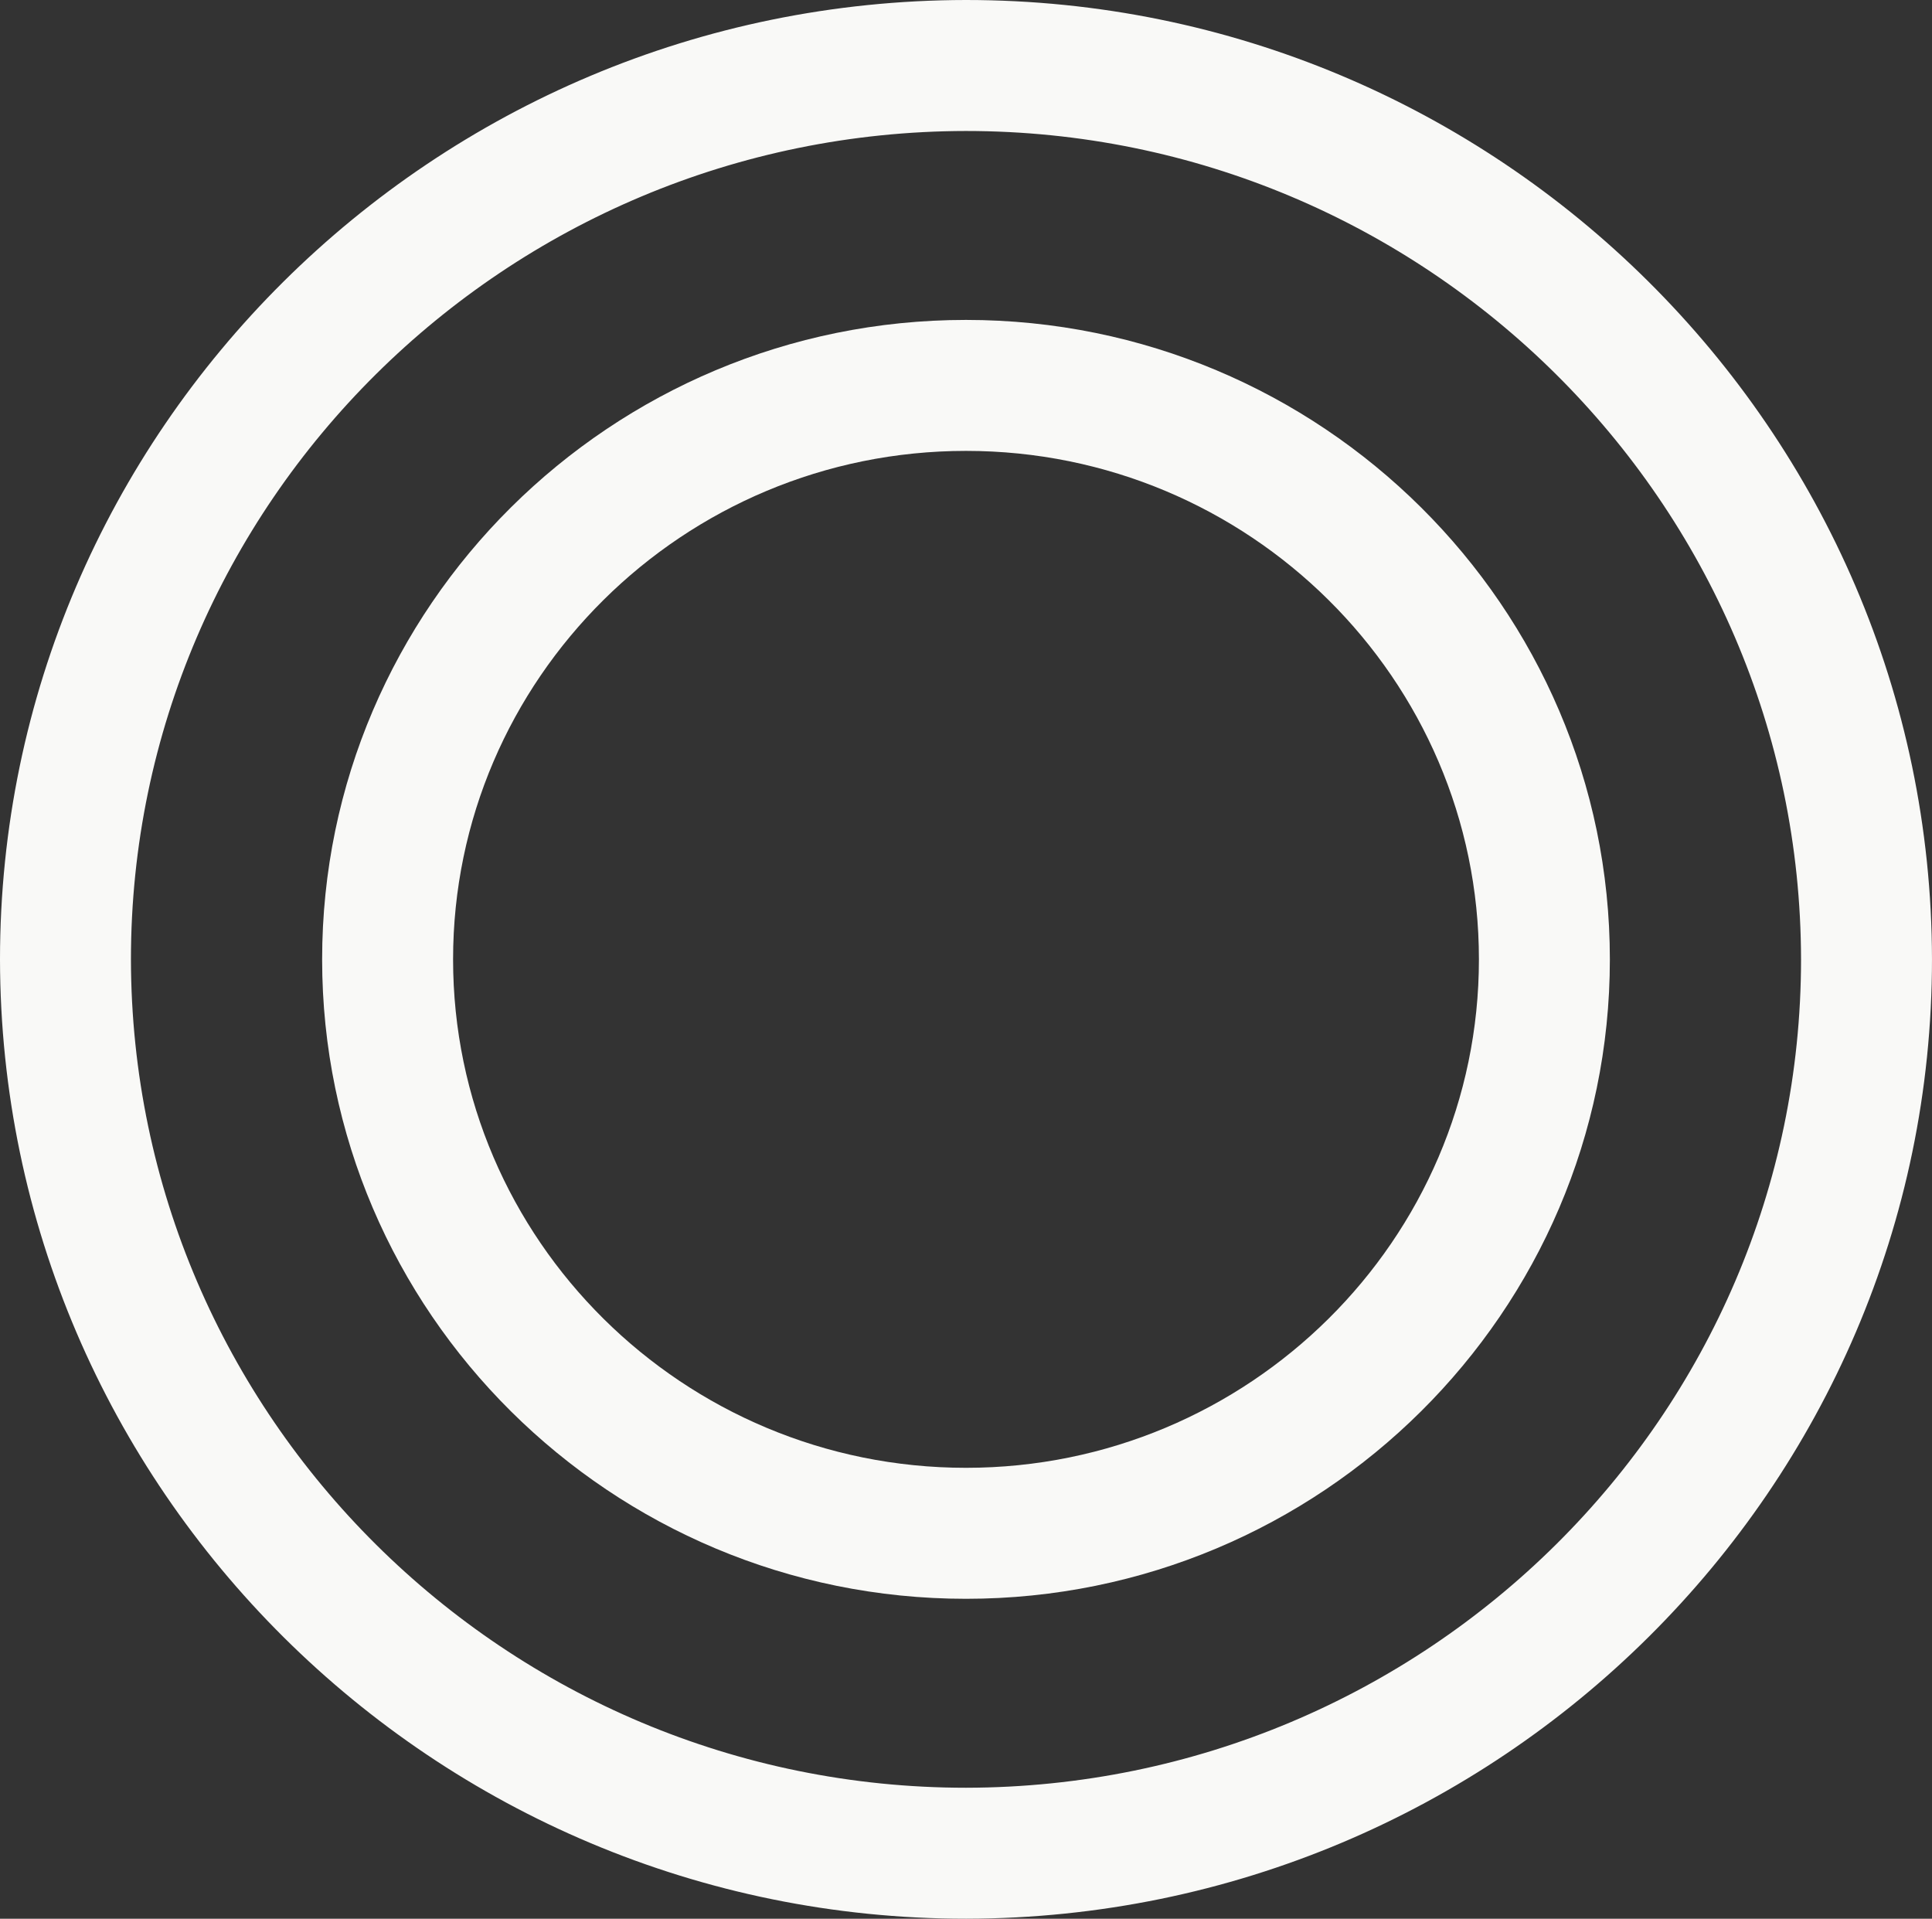 <?xml version="1.0" encoding="UTF-8"?>
<svg id="Layer_2" data-name="Layer 2" xmlns="http://www.w3.org/2000/svg" viewBox="0 0 133.037 132.113">
  <rect x="0" y="0" width="133.037" height="132.113" fill="#333333" stroke="none"/>
  <defs>
    <style>
      .cls-1 {
        fill: #f9f9f7;
        stroke-width: 0px;
      }
    </style>
  </defs>
  <g id="Layer_1-2" data-name="Layer 1">
    <g>
      <path class="cls-1" d="M66.514,0h-.004C29.837.053,0,29.688,0,66.064c.055,36.42,29.896,66.049,66.526,66.049,36.673-.053,66.51-29.688,66.51-66.064C132.982,29.631,103.141,0,66.514,0ZM66.523,9.019c31.655.006,57.448,25.592,57.496,57.033,0,31.409-25.797,56.998-57.501,57.043-31.658,0-57.454-25.588-57.502-57.035,0-31.409,25.798-56.997,57.507-57.041Z"/>
      <path class="cls-1" d="M66.519,110.085c24.447,0,44.336-19.751,44.336-44.027s-19.888-44.03-44.336-44.03-44.337,19.752-44.337,44.03,19.89,44.027,44.337,44.027ZM31.199,66.057c0-19.305,15.846-35.011,35.32-35.011s35.319,15.707,35.319,35.011-15.846,35.009-35.319,35.009-35.32-15.704-35.32-35.009Z"/>
    </g>
  </g>
</svg>